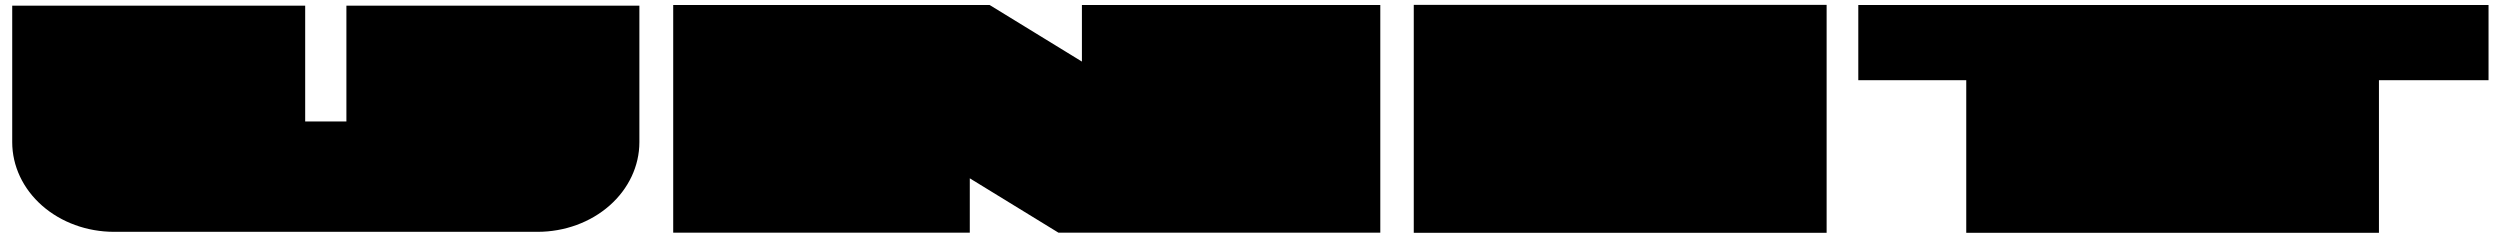 <svg width="166" height="16" viewBox="0 0 166 16" fill="none" xmlns="http://www.w3.org/2000/svg">
<path id="Union" fill-rule="evenodd" clip-rule="evenodd" d="M93.874 0.324H121.288V15.457H93.874V0.324ZM20.264 8.065H23.001V0.377H42.455V9.44C42.455 11.019 41.742 12.533 40.474 13.65C39.206 14.766 37.487 15.393 35.694 15.393H7.571C5.778 15.393 4.059 14.766 2.791 13.65C1.523 12.533 0.811 11.019 0.811 9.44V0.377H20.264V8.065ZM123.391 5.326H130.559V15.457H157.962V5.326H165.239V0.334H123.391V5.326ZM65.715 0.334L71.839 4.089V0.334H91.652V15.447H70.278L64.394 11.84V15.447H44.701V0.334H65.715Z" fill="black"/>
</svg>
